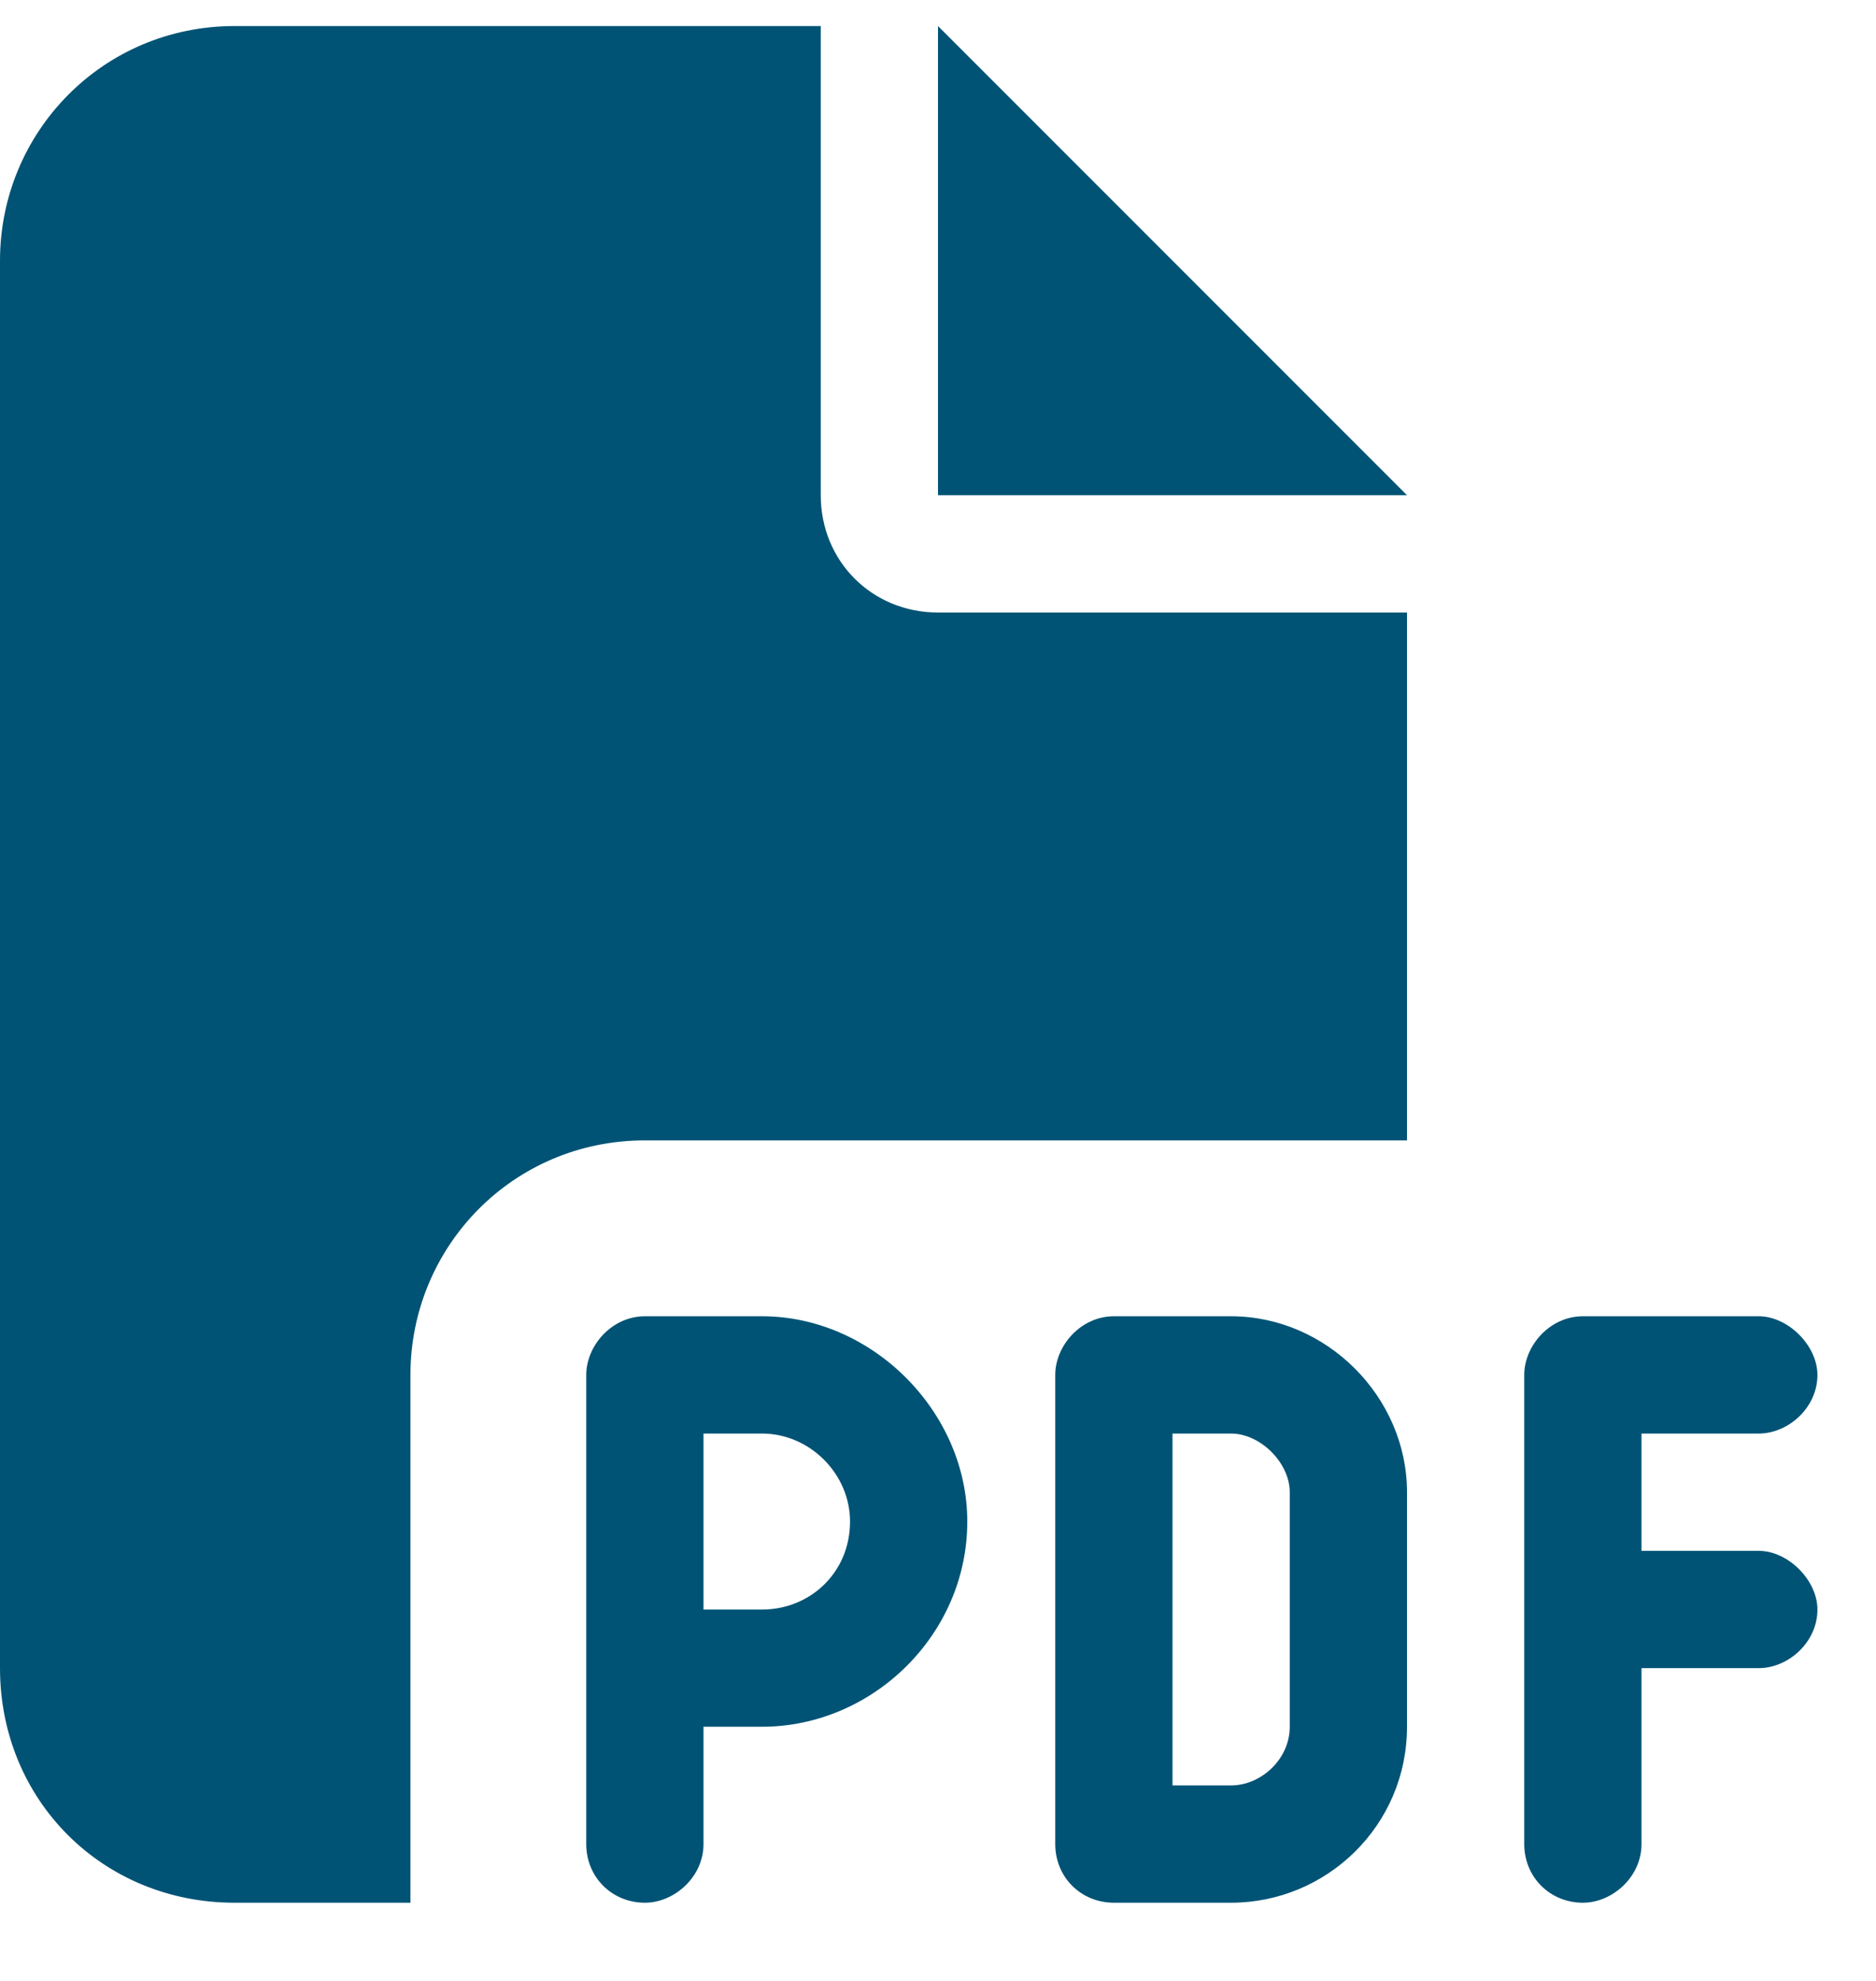<svg width="18" height="19" viewBox="0 0 18 19" fill="none" xmlns="http://www.w3.org/2000/svg">
<path d="M0 2.5C0 1.27 0.984 0.25 2.25 0.25H7.875V4.75C7.875 5.383 8.367 5.875 9 5.875H13.5V10.938H6.188C4.922 10.938 3.938 11.957 3.938 13.188V18.25H2.25C0.984 18.25 0 17.266 0 16V2.5ZM13.5 4.75H9V0.25L13.5 4.75ZM6.188 12.625H7.312C8.367 12.625 9.281 13.539 9.281 14.594C9.281 15.684 8.367 16.562 7.312 16.562H6.75V17.688C6.75 18.004 6.469 18.25 6.188 18.25C5.871 18.25 5.625 18.004 5.625 17.688V16V13.188C5.625 12.906 5.871 12.625 6.188 12.625ZM7.312 15.438C7.77 15.438 8.156 15.086 8.156 14.594C8.156 14.137 7.77 13.75 7.312 13.75H6.75V15.438H7.312ZM10.688 12.625H11.812C12.727 12.625 13.5 13.398 13.5 14.312V16.562C13.5 17.512 12.727 18.25 11.812 18.25H10.688C10.371 18.25 10.125 18.004 10.125 17.688V13.188C10.125 12.906 10.371 12.625 10.688 12.625ZM11.812 17.125C12.094 17.125 12.375 16.879 12.375 16.562V14.312C12.375 14.031 12.094 13.75 11.812 13.75H11.25V17.125H11.812ZM14.625 13.188C14.625 12.906 14.871 12.625 15.188 12.625H16.875C17.156 12.625 17.438 12.906 17.438 13.188C17.438 13.504 17.156 13.75 16.875 13.75H15.75V14.875H16.875C17.156 14.875 17.438 15.156 17.438 15.438C17.438 15.754 17.156 16 16.875 16H15.75V17.688C15.75 18.004 15.469 18.25 15.188 18.25C14.871 18.25 14.625 18.004 14.625 17.688V15.438V13.188Z" fill="#005375"/>
</svg>
